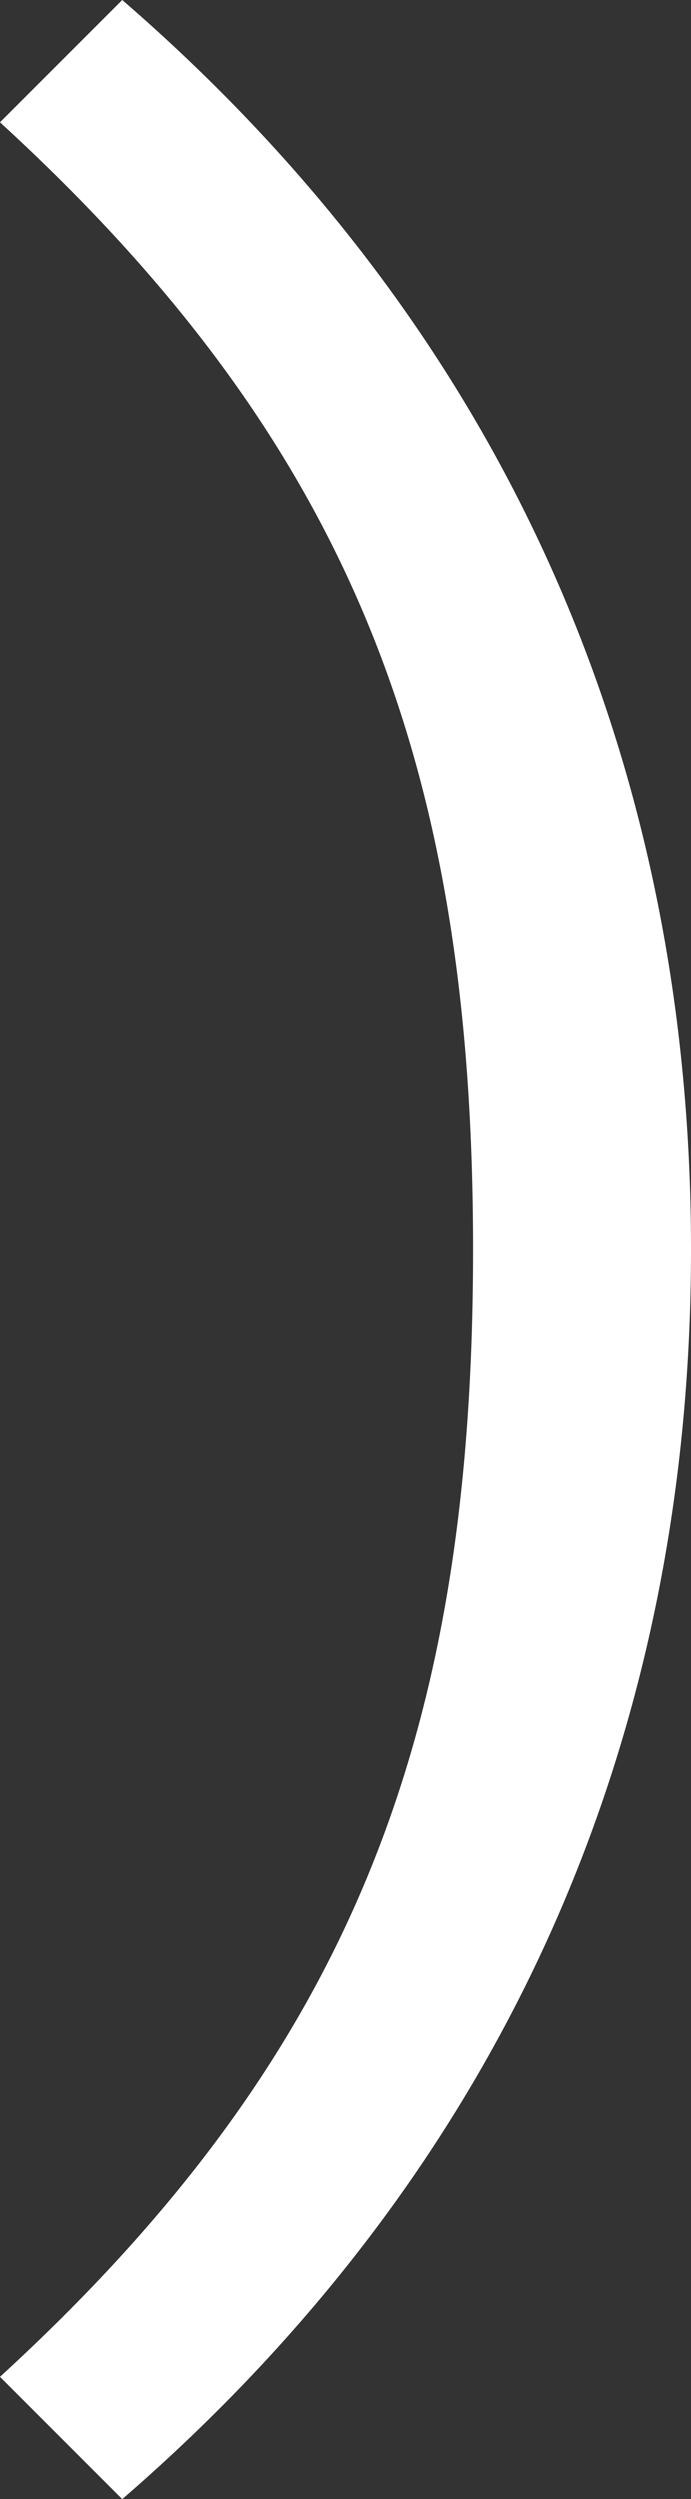 <svg xmlns="http://www.w3.org/2000/svg" width="36.4" height="131.6" viewBox="0 0 36.4 131.6">
  <rect x="0" y="0" width="36.4" height="131.6" fill="#333333" stroke="none"/>
  <path id="Tracciato_103" data-name="Tracciato 103" d="M10.5,24.86,4.06,31.3C22.54,48.24,28.98,65.04,28.98,90.66s-6.44,42.42-24.92,59.36l6.44,6.44c19.74-17.08,29.96-39.48,29.96-65.8S30.24,41.94,10.5,24.86Z" transform="translate(-4.06 -24.86)" fill="#fff"/>
</svg>
